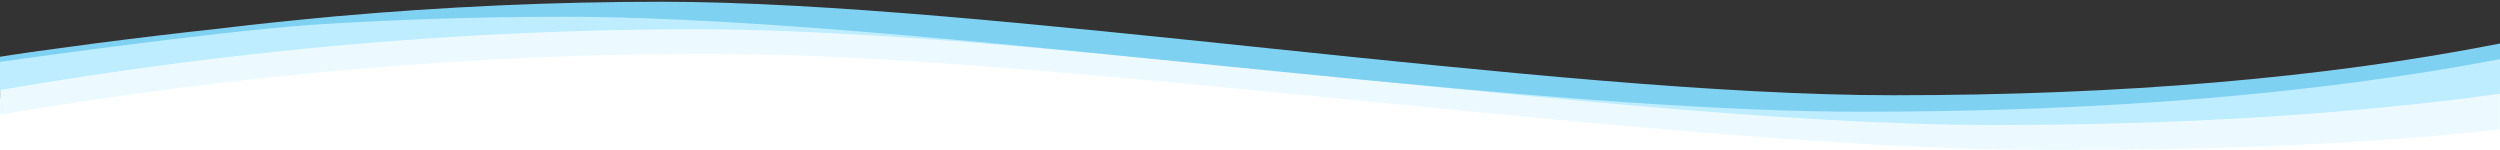 <svg enable-background="new 0 0 2000 120" viewBox="0 0 2000 120" xmlns="http://www.w3.org/2000/svg" xmlns:xlink="http://www.w3.org/1999/xlink"><rect x="0" y="0" width="2000" height="120" fill="#333333" stroke="none"/><mask id="a" height="116.7" maskUnits="userSpaceOnUse" width="2000" x="0" y="2.8"><path clip-rule="evenodd" d="m0 2.8h2000v118.8h-2000z" fill="#fff" fill-rule="evenodd"/></mask><g clip-rule="evenodd" fill-rule="evenodd"><path d="m2000 60v60h-2000v-41.3l504.1-54.7 64.5-7h.2l136.5 11.9 273.4 23.9 23.5 2.1 272.1 23.8 337.3 8.7 180.2 4.7z" fill="#fff"/><path d="m2000 36.4v66.7c-110 12.3-229.9 16.5-359.6 16.5-299.4 0-788.6-77-1072.7-77-186.7 0-375.9 16.2-567.7 48.7v-44.5c33.7-4.7 67.3-8.9 100.9-12.6 144.3-20.9 287.1-31.4 428.3-31.4 260.9 0 710.4 75.2 985.4 75.2 183.3.1 345.1-13.8 485.4-41.6" fill="#ecfaff" mask="url(#a)" transform="translate(0 .417)"/><path d="m2000 40v35c-121.6 16.7-256.6 25-405 25-84.6 0-184.8-6.5-291.2-15.8-191.6-16.7-403.2-42.1-579.1-54.1-60.8-4.1-117.4-6.7-167.4-6.7-183.2 0-369 16.2-557.3 48.6v-24.8c33.7-4.7 67.3-8.9 100.9-12.6 144.3-21 287.1-31.5 428.3-31.5 260.9 0 710.4 75.3 985.4 75.3 183.3 0 345.1-13.9 485.4-41.7z" fill="#beedff"/><path d="m1514.6 76.2c-275 0-724.4-74.8-985.4-74.8-86.4 0-173.4 3.9-261.1 11.7s-.2 0-.5.1c-31 2.8-62.1 6-93.3 9.8-64.6 6.9-144 17.5-174.3 22.4v4.1s165.5-23.6 250-29.7c67.4-4.3 134.4-6.4 201.1-6.4 78.1 0 172.3 6.1 273.7 14.9 186.7 16.2 398 41.3 579.1 53.7 66.6 4.5 129.2 7.4 185 7.4 193.1 0 363.5-14 511.2-42.1v-12.5c-140.4 27.6-302.2 41.4-485.5 41.4z" fill="#7fd1f1"/></g></svg>
